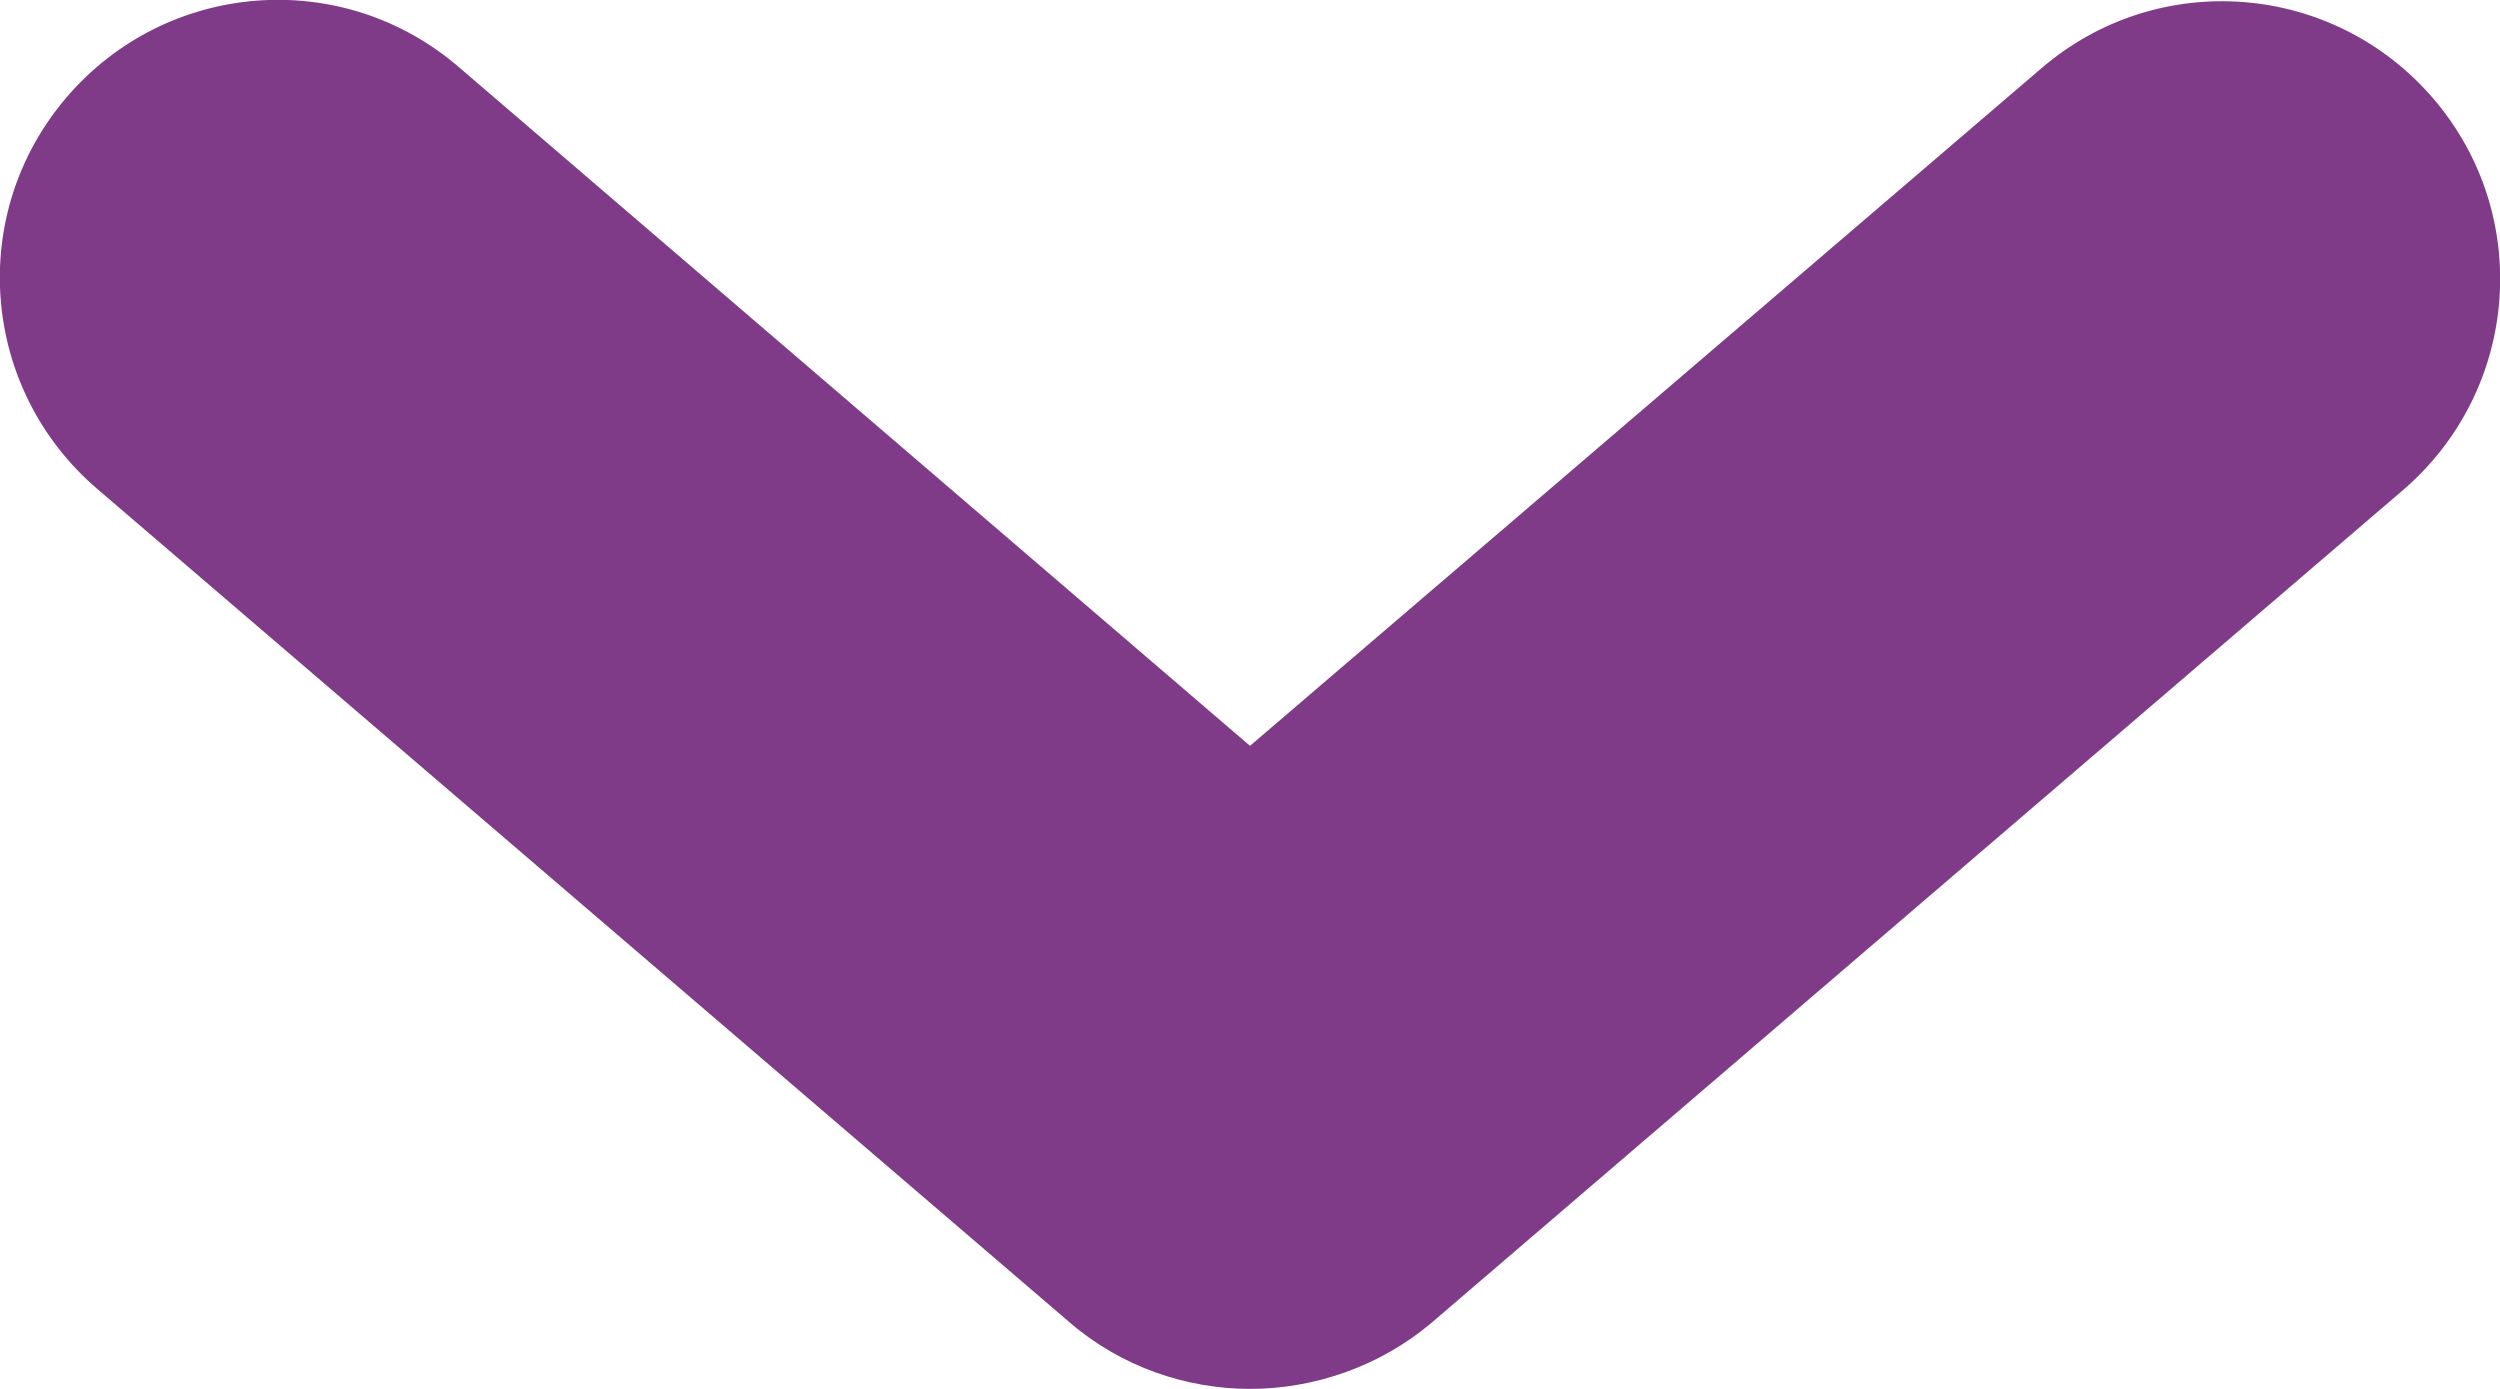 <?xml version="1.0" encoding="utf-8"?>
<!-- Generator: Adobe Illustrator 26.5.0, SVG Export Plug-In . SVG Version: 6.00 Build 0)  -->
<svg version="1.1" id="レイヤー_1" xmlns="http://www.w3.org/2000/svg" xmlns:xlink="http://www.w3.org/1999/xlink" x="0px"
	 y="0px" viewBox="0 0 18 10" style="enable-background:new 0 0 18 10;" xml:space="preserve">
<style type="text/css">
	.st0{fill:#803B88;}
</style>
<path class="st0" d="M9,10c-0.46,0-0.93-0.16-1.3-0.48l-7-6C-0.14,2.8-0.24,1.54,0.48,0.7C1.2-0.14,2.46-0.24,3.3,0.48L9,5.37
	l5.7-4.88c0.84-0.72,2.1-0.62,2.82,0.22c0.72,0.84,0.62,2.1-0.22,2.82l-7,6C9.93,9.84,9.46,10,9,10z"/>
</svg>
